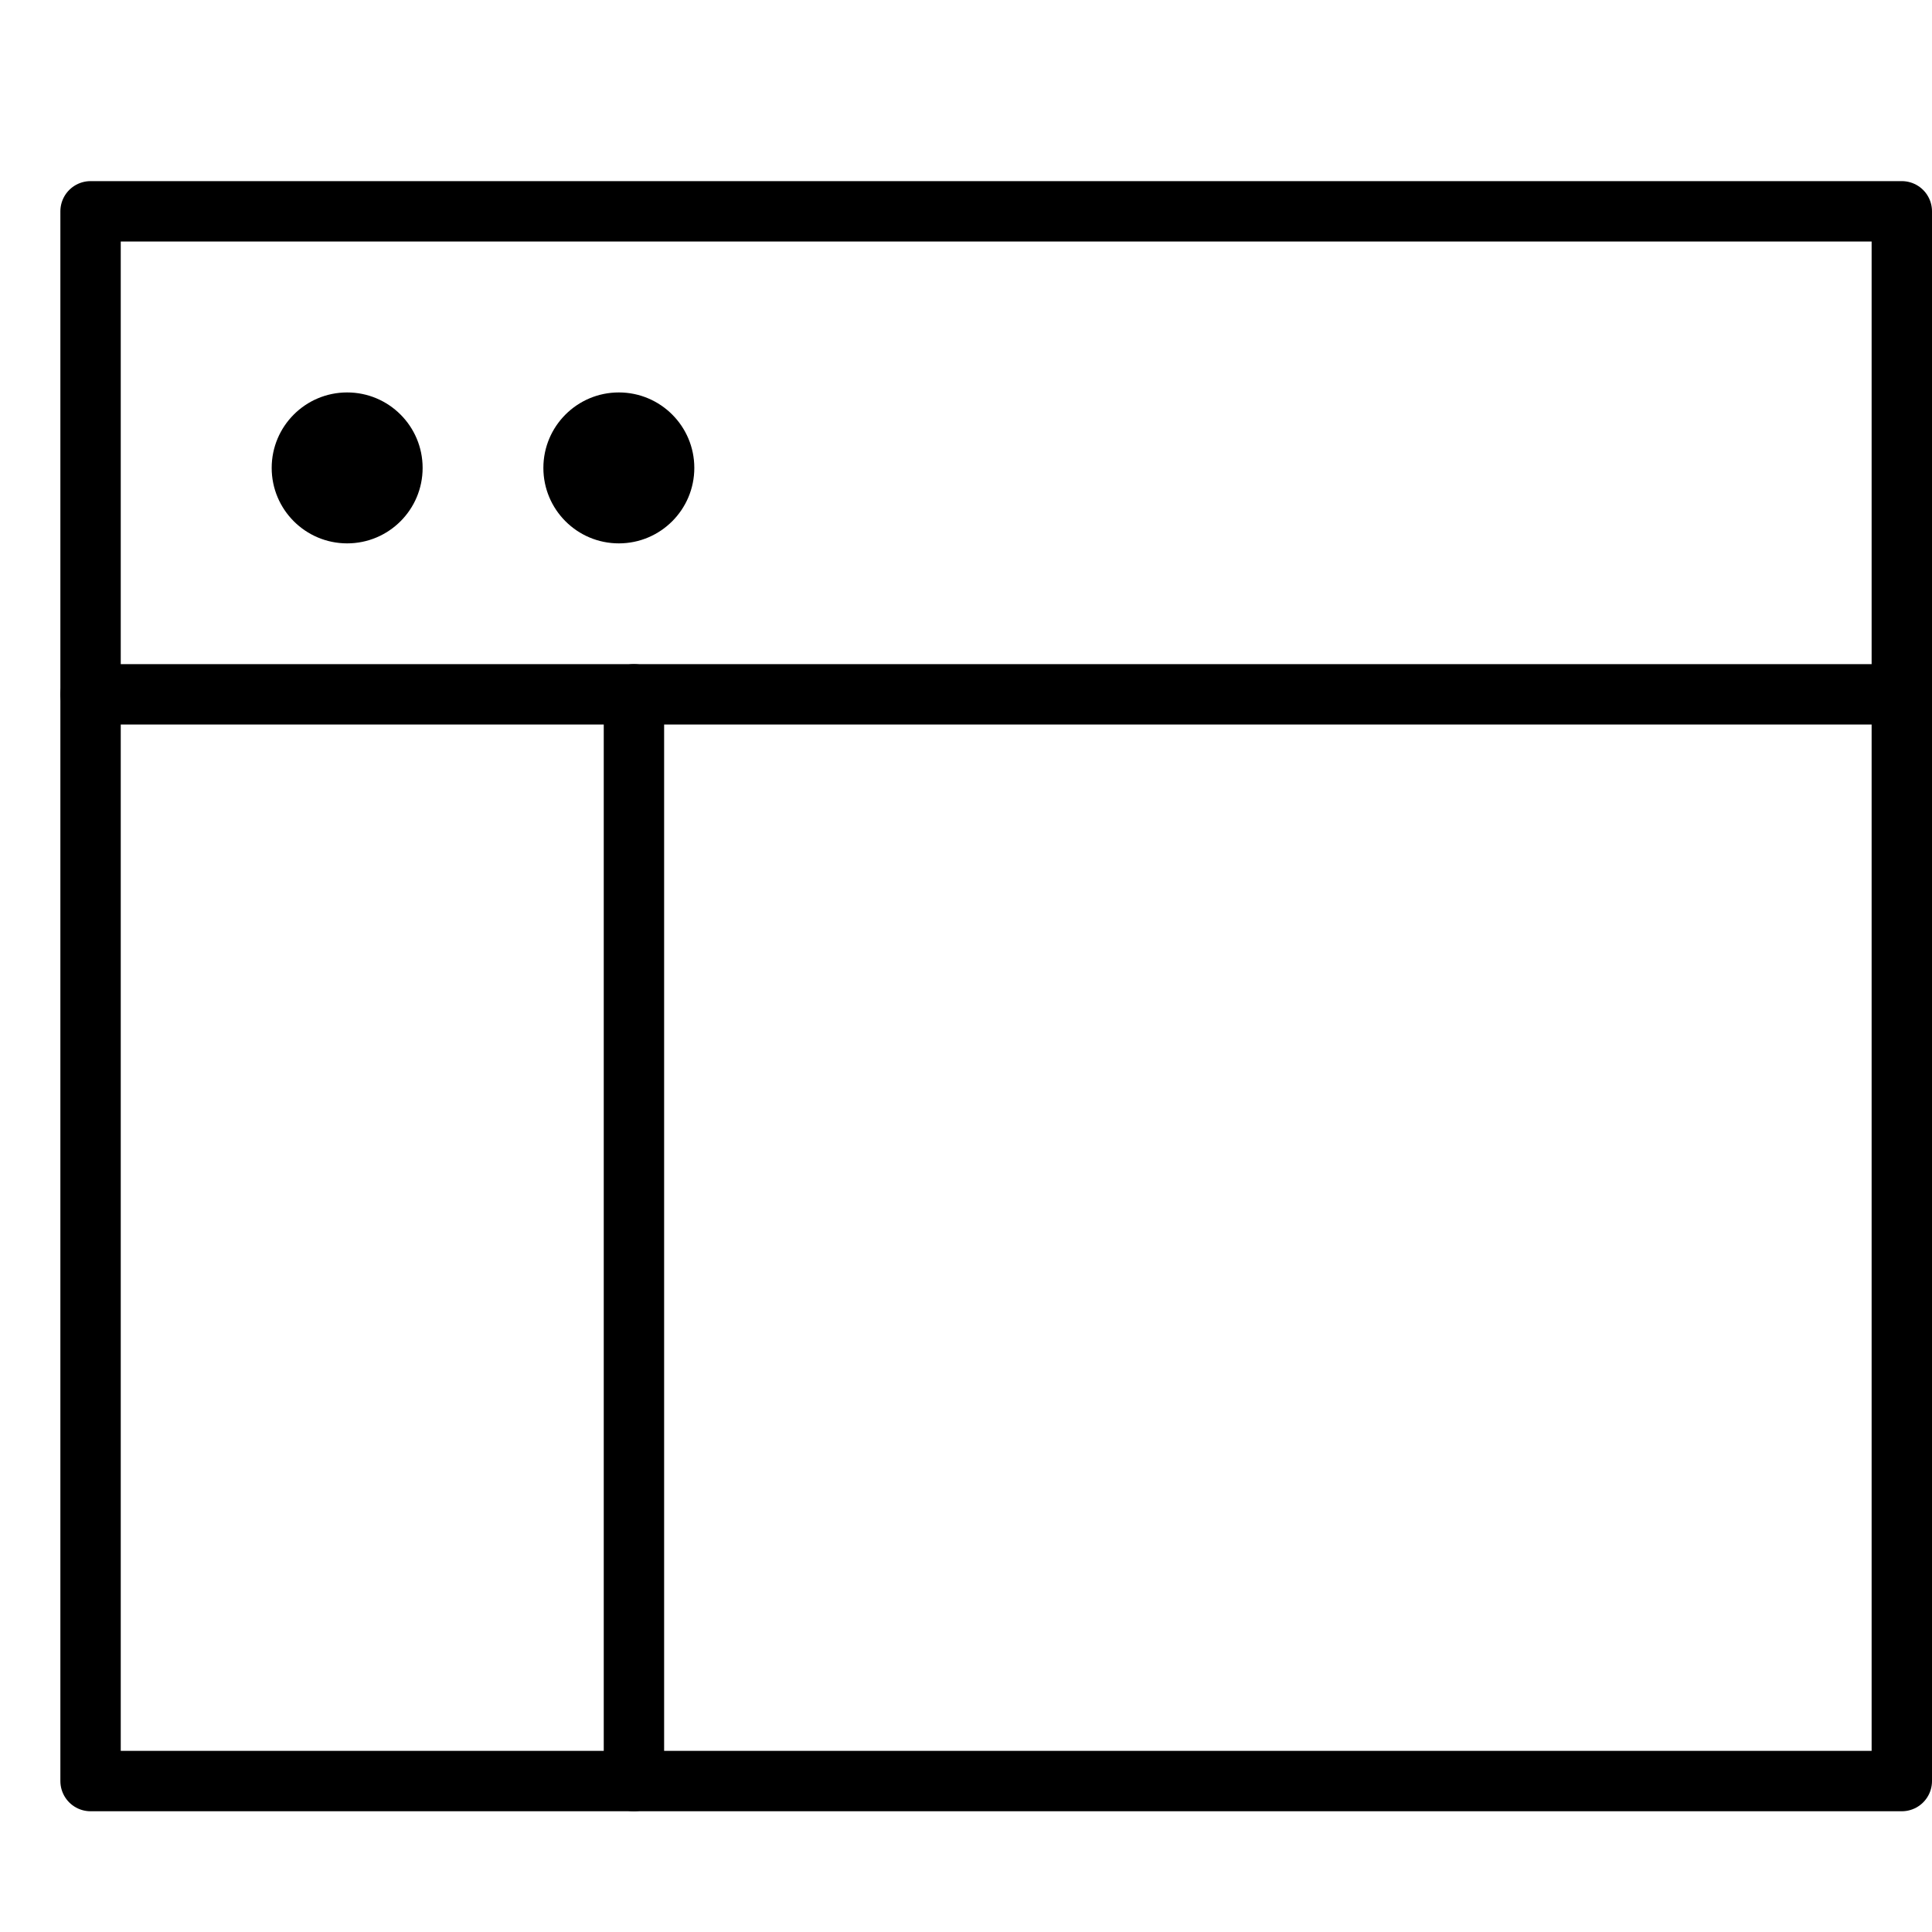 <svg xmlns="http://www.w3.org/2000/svg" viewBox="0 0 32 32"><title>webpage</title><g stroke-linecap="round" stroke-width="1" fill="none" stroke="#000000" stroke-linejoin="round" class="nc-icon-wrapper" transform="translate(0.5 0.5)"><line data-cap="butt" x1="1" y1="11" x2="31" y2="11" stroke="#000000"></line> <line data-cap="butt" x1="10" y1="11" x2="10" y2="29" stroke="#000000"></line> <rect x="1" y="3" width="30" height="26"></rect> <circle cx="5.25" cy="7.25" r="1.25" fill="#000000" stroke="none"></circle> <circle cx="9.75" cy="7.25" r="1.25" fill="#000000" stroke="none"></circle></g></svg>